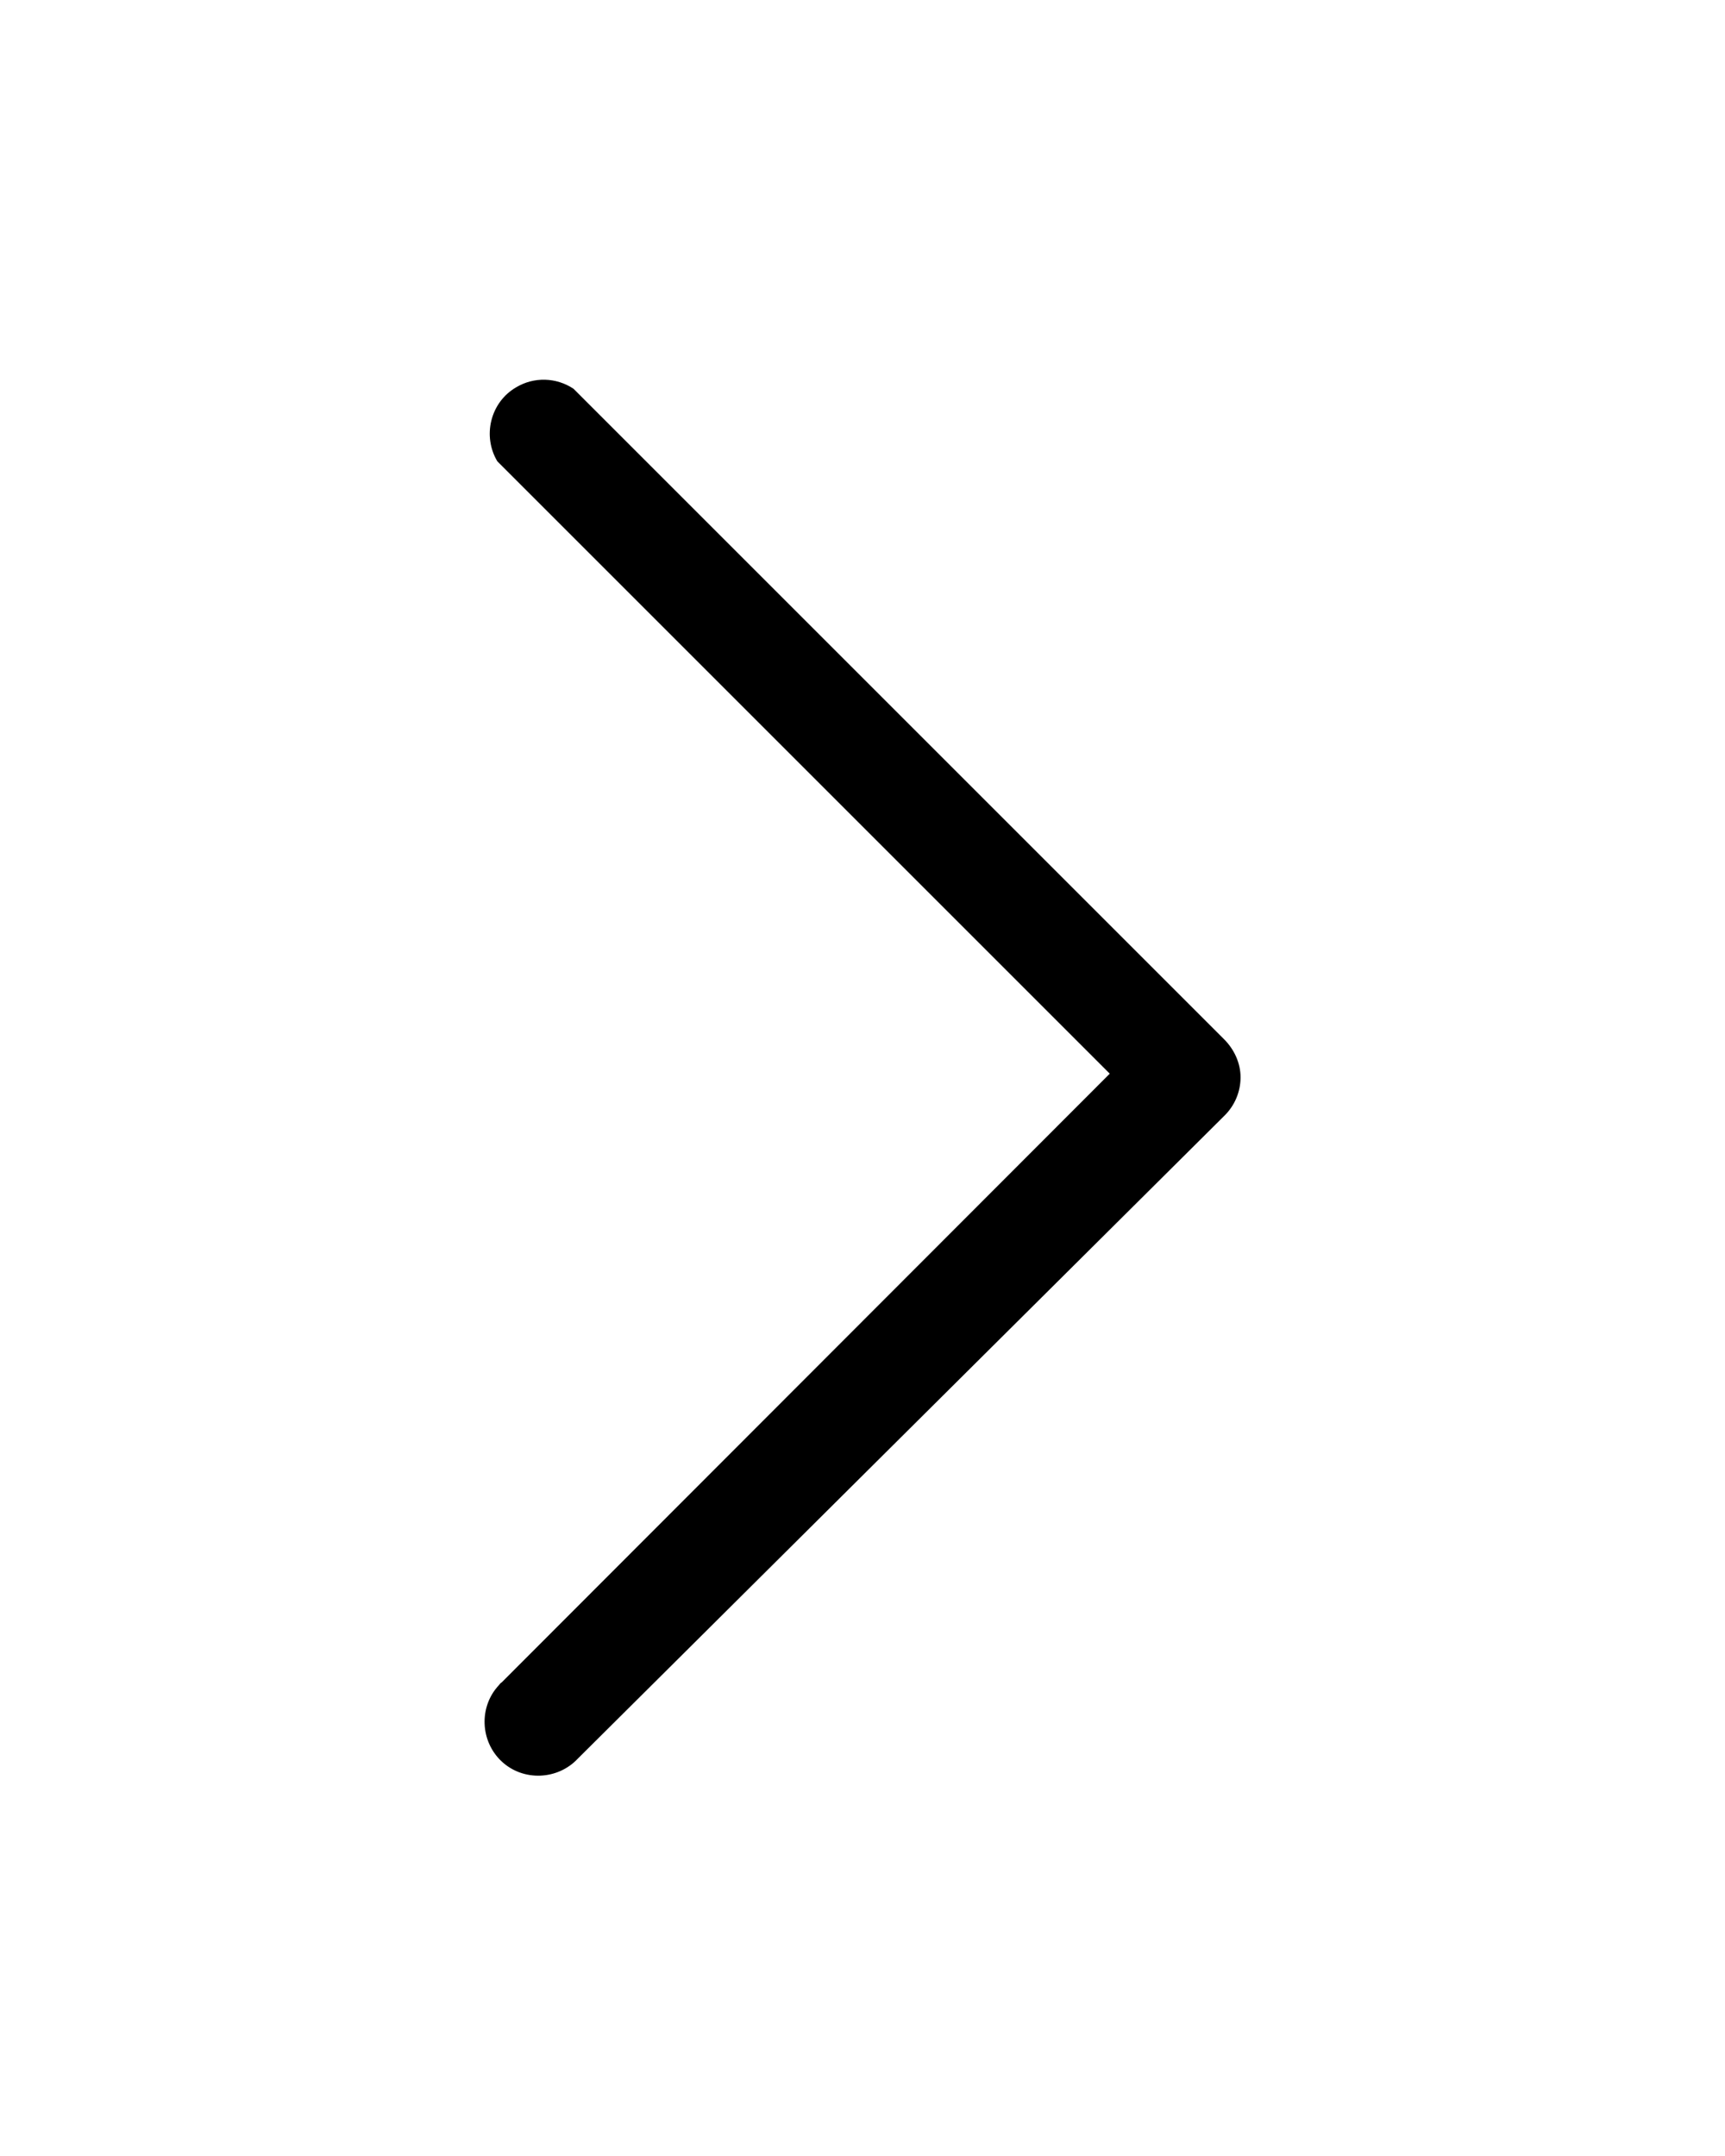 <?xml version="1.0" encoding="UTF-8"?>
<svg id="Layer_1" data-name="Layer 1" xmlns="http://www.w3.org/2000/svg" viewBox="0 0 24 30">
  <path d="M17.26,14.99h0c0,.2-.08.39-.22.53l-9,8.95c-.28.3-.76.32-1.06.04-.3-.28-.32-.76-.04-1.06.01-.01.02-.03.04-.04l8.46-8.47L6.92,6.42c-.21-.35-.1-.82.26-1.03.25-.15.56-.14.8.02l9.05,9.05c.14.14.23.33.23.53Z"/>
</svg>